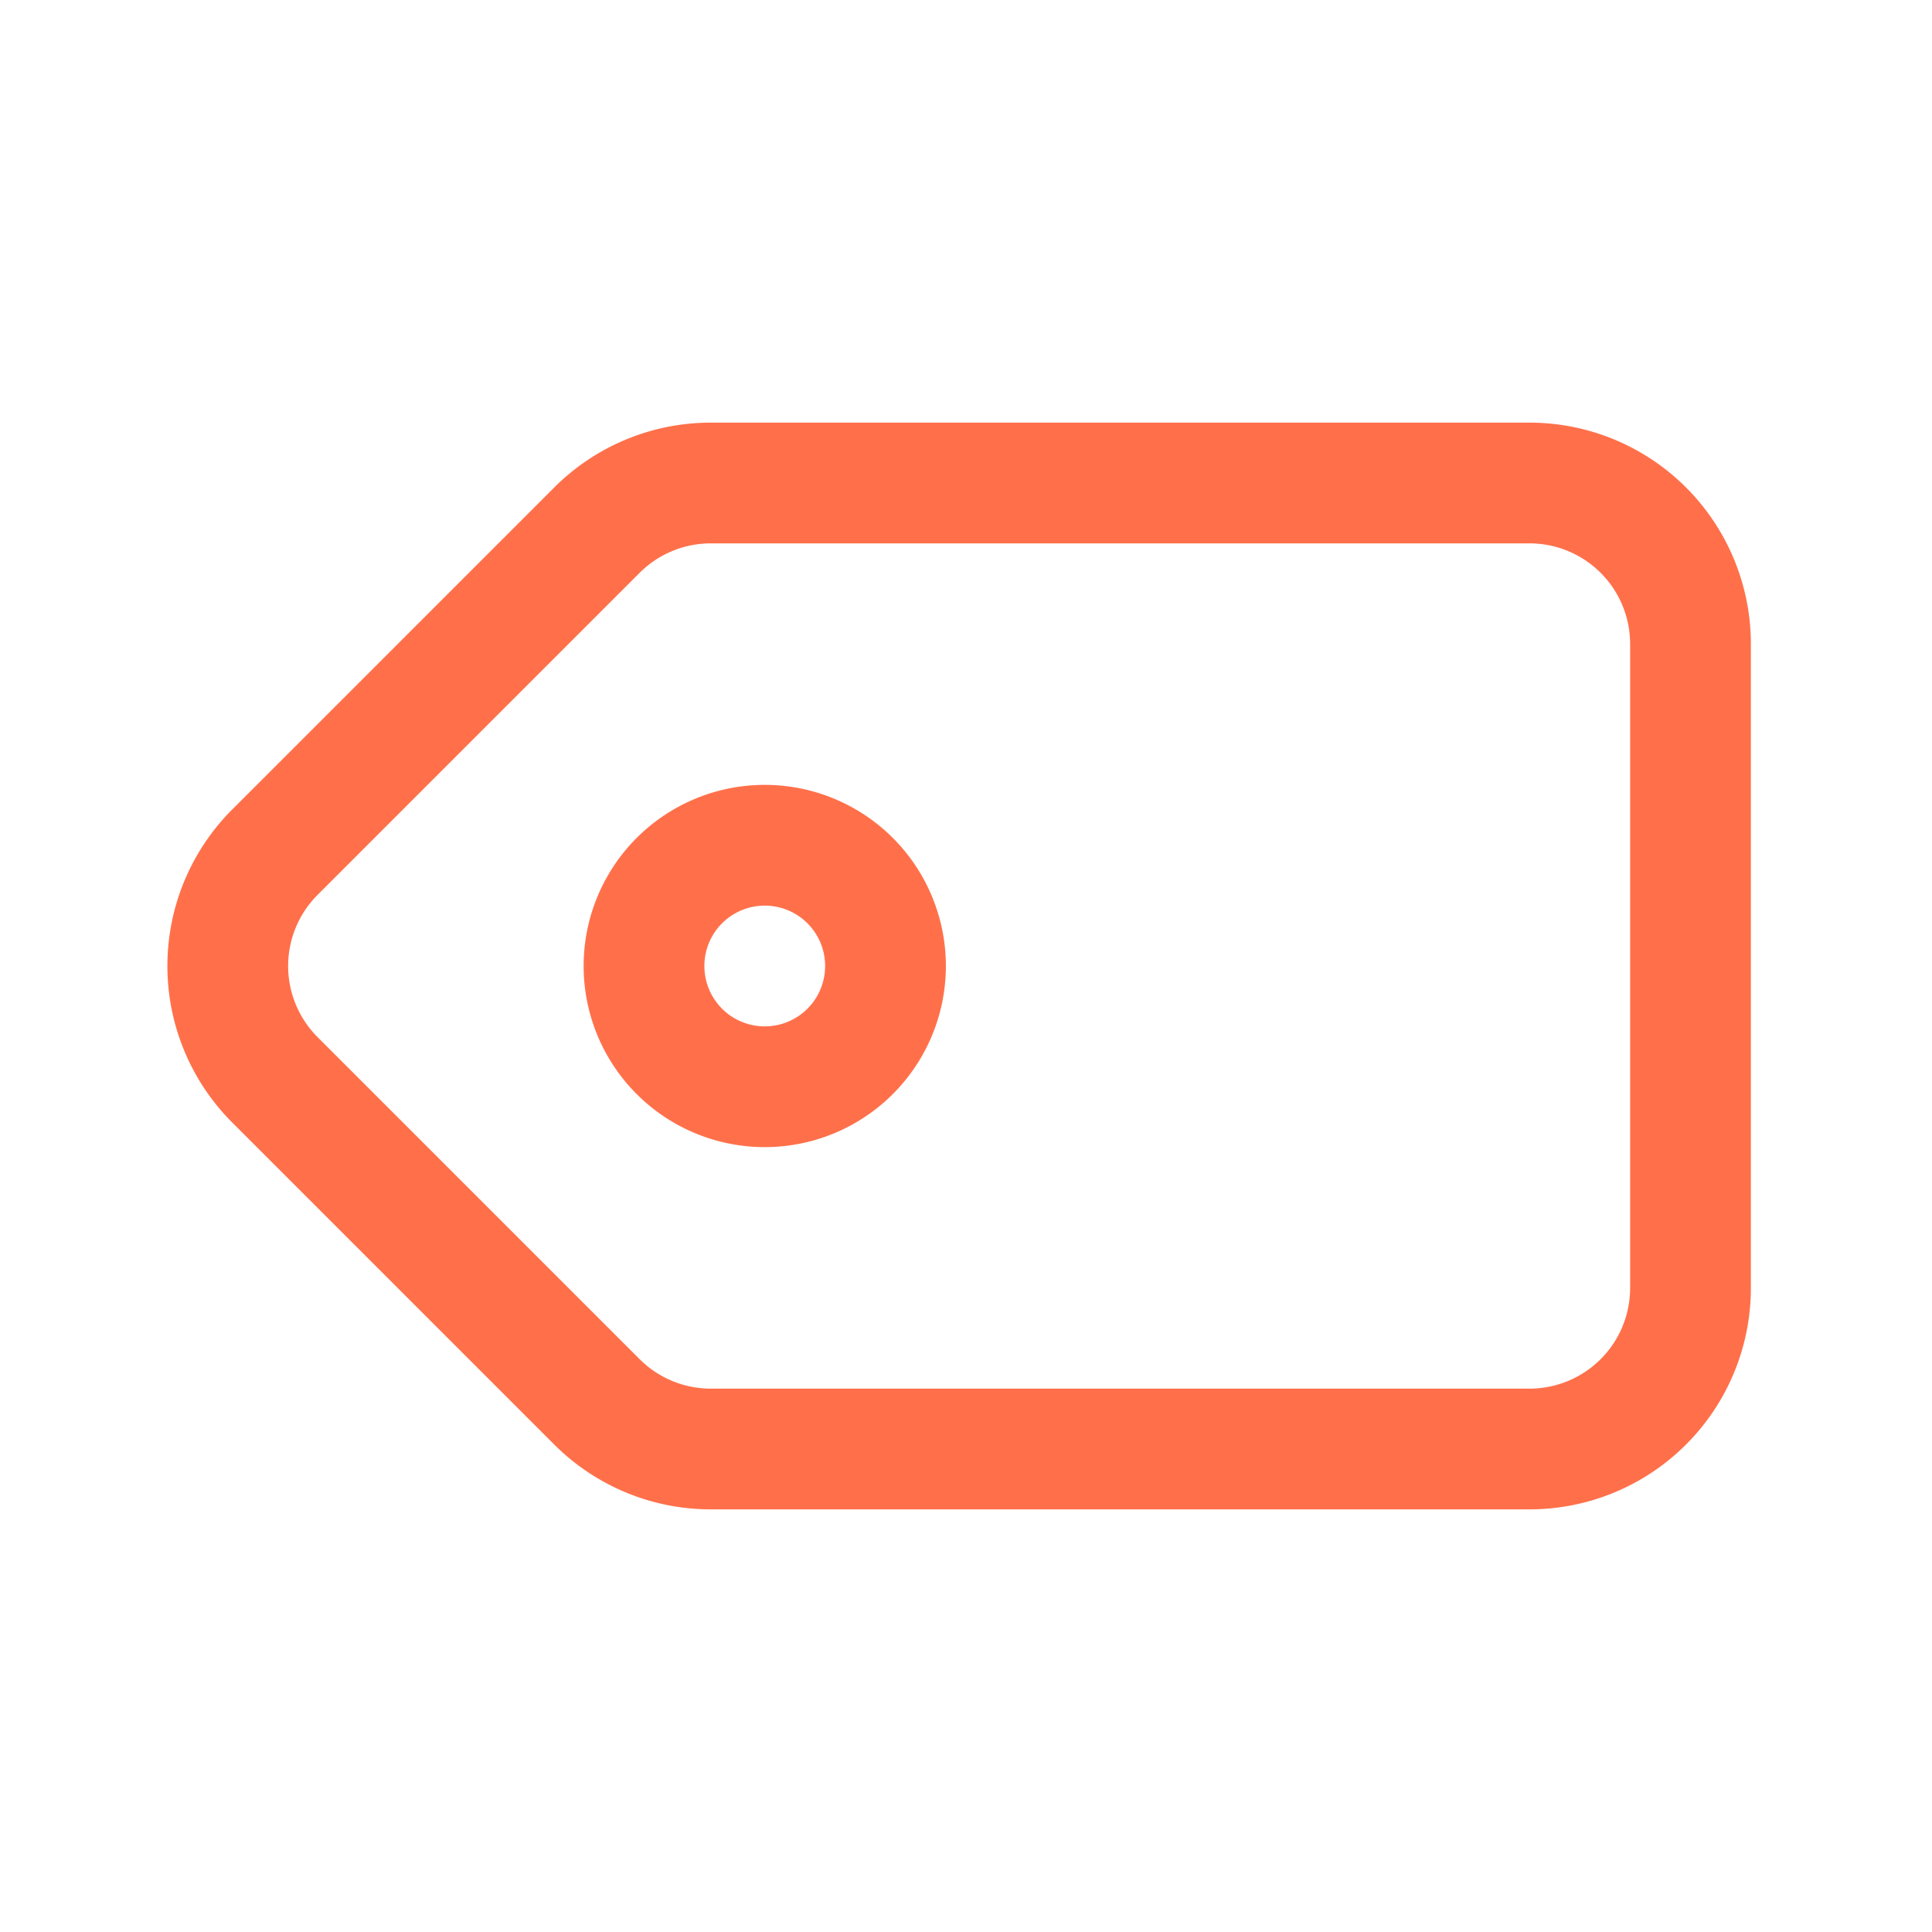 <svg viewBox="0 0 24 24" fill="none" xmlns="http://www.w3.org/2000/svg" focusable="false" class="chakra-icon css-13h60r2" style="transform:rotate(135deg);color:#ff704a;"><path d="M11 12a1.5 1.5 0 1 1-3 0 1.5 1.5 0 0 1 3 0Z" stroke="currentColor" stroke-width="1.5" stroke-linecap="round" stroke-linejoin="round"></path><path d="M21 16V8a2 2 0 0 0-2-2H8.83a2 2 0 0 0-1.415.586l-4 4a2 2 0 0 0 0 2.828l4 4A2 2 0 0 0 8.83 18H19a2 2 0 0 0 2-2Z" stroke="currentColor" stroke-width="1.5" stroke-linecap="round" stroke-linejoin="round"></path></svg>